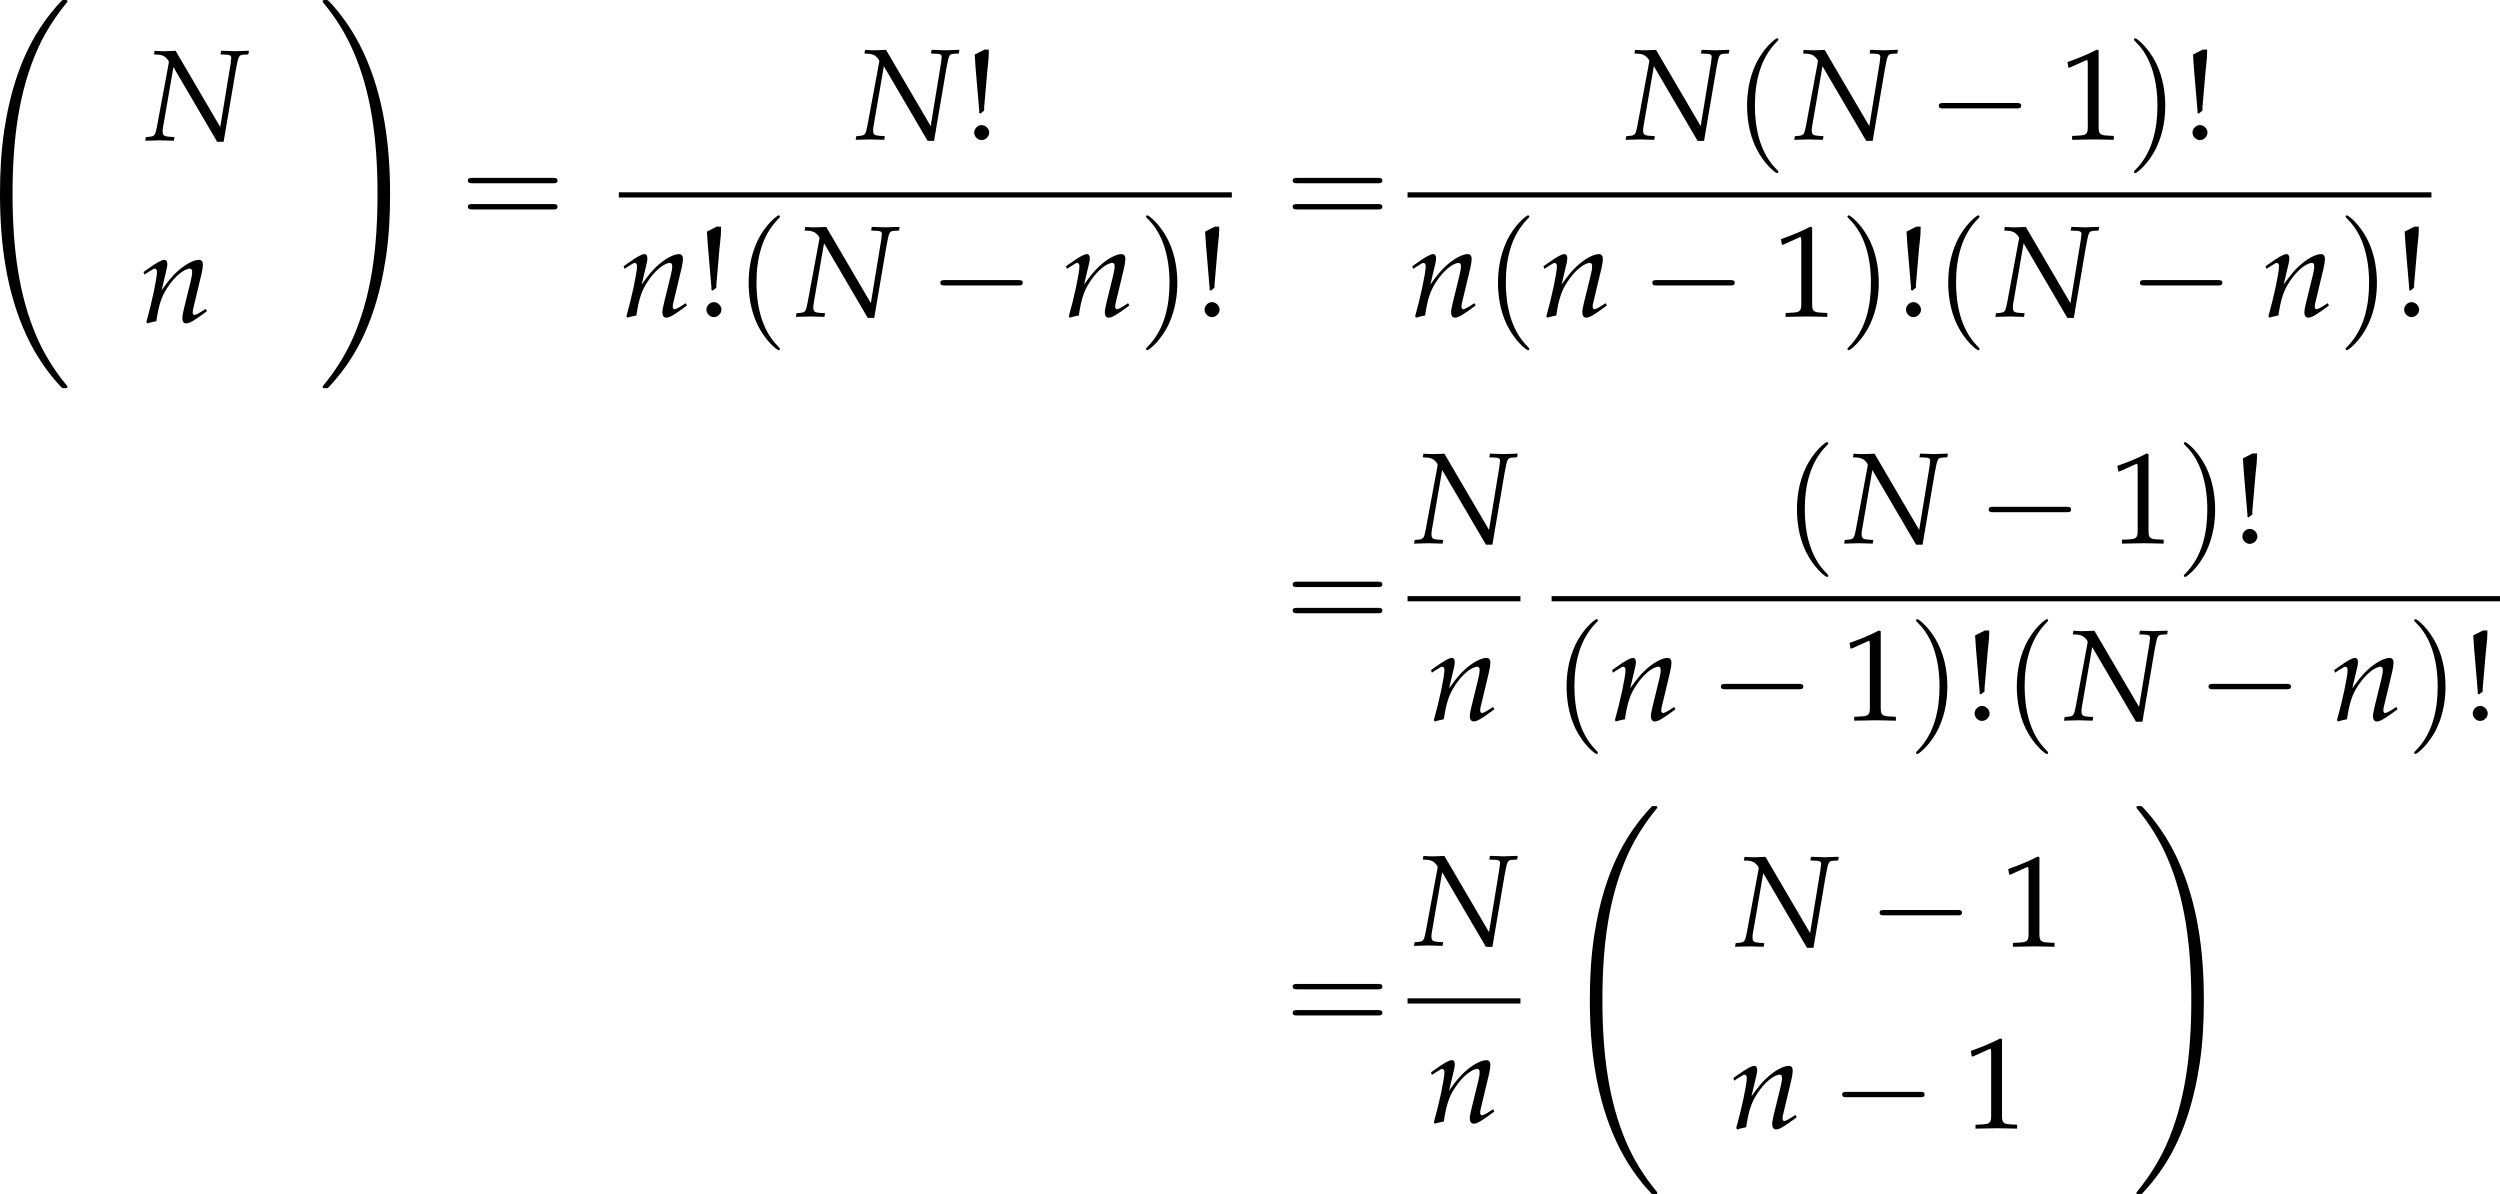<?xml version='1.0' encoding='UTF-8'?>
<!-- This file was generated by dvisvgm 3.2.2 -->
<svg version='1.1' xmlns='http://www.w3.org/2000/svg' xmlns:xlink='http://www.w3.org/1999/xlink' width='268.427pt' height='128.218pt' viewBox='84.261 54.384 268.427 128.218'>
<defs>
<use id='g83-33' xlink:href='#g5-33' transform='scale(.913)'/>
<path id='g86-32' d='M5.71 22.245C5.71 22.223 5.71 22.208 5.665 22.155C4.941 21.28 4.337 20.314 3.892 19.266C2.904 16.957 2.512 14.257 2.512 11.013C2.512 7.8 2.882 4.979 3.998 2.504C4.435 1.546 5.009 .656 5.68-.158C5.695-.181 5.71-.196 5.71-.226C5.71-.302 5.657-.302 5.544-.302S5.416-.302 5.401-.287C5.393-.279 4.926 .173 4.337 1.003C3.025 2.859 2.361 5.077 2.022 7.325C1.841 8.539 1.78 9.776 1.78 11.006C1.78 13.827 2.135 16.708 3.342 19.288C3.877 20.435 4.594 21.468 5.341 22.253C5.409 22.313 5.416 22.321 5.544 22.321C5.657 22.321 5.71 22.321 5.71 22.245Z'/>
<path id='g86-33' d='M4.187 11.013C4.187 8.192 3.832 5.311 2.625 2.731C2.09 1.584 1.373 .551 .626-.234C.558-.294 .551-.302 .422-.302C.317-.302 .256-.302 .256-.226C.256-.196 .287-.158 .302-.136C1.026 .739 1.629 1.705 2.074 2.753C3.063 5.062 3.455 7.762 3.455 11.006C3.455 14.219 3.085 17.04 1.969 19.515C1.531 20.473 .958 21.363 .287 22.177C.279 22.192 .256 22.223 .256 22.245C.256 22.321 .317 22.321 .422 22.321C.536 22.321 .551 22.321 .566 22.306C.573 22.298 1.041 21.845 1.629 21.016C2.942 19.16 3.606 16.942 3.945 14.694C4.126 13.48 4.187 12.243 4.187 11.013Z'/>
<use id='g92-32' xlink:href='#g86-32' transform='scale(1.316)'/>
<use id='g92-33' xlink:href='#g86-33' transform='scale(1.316)'/>
<path id='g6-78' d='M2.576-7.521L1.695-7.488H1.587H1.435C1.402-7.488 1.239-7.499 .989-7.51L.815-7.521L.761-7.217L1.141-7.195C1.326-7.184 1.565-7.108 1.685-7.01C1.848-6.88 2.011-6.673 2.011-6.586C2.011-6.575 2.011-6.543 2-6.51C2-6.499 2-6.478 1.989-6.456C1.978-6.369 1.967-6.293 1.956-6.26L1-1.109C.869-.435 .804-.348 .413-.304L.076-.272L.022 .033L1.228 0C1.359 0 1.369 0 2.424 .033L2.478-.272L2.022-.304C1.587-.337 1.489-.424 1.489-.783C1.489-.869 1.5-.989 1.522-1.109L2.391-6.151L6.065 .12H6.608L7.63-5.891C7.858-7.119 7.88-7.162 8.282-7.195L8.684-7.217L8.738-7.521H8.51L7.543-7.488L6.608-7.521H6.401L6.347-7.217L6.858-7.195C7.14-7.184 7.249-7.108 7.249-6.934C7.249-6.858 7.217-6.575 7.195-6.434L6.325-1.119L2.576-7.521Z'/>
<path id='g6-110' d='M.261-4.217L.337-4L.685-4.228C1.087-4.478 1.119-4.499 1.196-4.499C1.315-4.499 1.391-4.391 1.391-4.228C1.391-3.673 .946-1.576 .5-.022L.576 .098C.848 .022 1.098-.043 1.337-.087C1.543-1.456 1.772-2.163 2.271-2.913C2.858-3.826 3.673-4.499 4.163-4.499C4.282-4.499 4.347-4.402 4.347-4.239C4.347-4.043 4.315-3.815 4.228-3.467L3.663-1.163C3.565-.761 3.521-.511 3.521-.337C3.521-.065 3.641 .098 3.847 .098C4.13 .098 4.521-.13 5.586-.924L5.478-1.119L5.195-.935C4.88-.728 4.641-.609 4.532-.609C4.456-.609 4.391-.706 4.391-.826C4.391-.88 4.402-1 4.413-1.043L5.13-4.043C5.206-4.358 5.249-4.663 5.249-4.847C5.249-5.097 5.13-5.239 4.912-5.239C4.456-5.239 3.706-4.826 3.065-4.228C2.652-3.847 2.348-3.478 1.782-2.684L2.195-4.434C2.239-4.63 2.261-4.76 2.261-4.88C2.261-5.108 2.174-5.239 2.011-5.239C1.782-5.239 1.359-4.999 .565-4.434L.261-4.217Z'/>
<use id='g123-78' xlink:href='#g6-78' transform='scale(.913)'/>
<use id='g123-110' xlink:href='#g6-110' transform='scale(.913)'/>
<use id='g84-40' xlink:href='#g10-40' transform='scale(1.25)'/>
<use id='g84-41' xlink:href='#g10-41' transform='scale(1.25)'/>
<use id='g84-61' xlink:href='#g10-61' transform='scale(1.25)'/>
<path id='g10-40' d='M2.739 1.986C2.739 1.961 2.739 1.944 2.598 1.804C1.564 .761 1.299-.803 1.299-2.068C1.299-3.508 1.613-4.948 2.631-5.982C2.739-6.081 2.739-6.098 2.739-6.123C2.739-6.181 2.706-6.205 2.656-6.205C2.573-6.205 1.829-5.643 1.34-4.592C.918-3.682 .819-2.763 .819-2.068C.819-1.423 .91-.422 1.365 .513C1.862 1.531 2.573 2.068 2.656 2.068C2.706 2.068 2.739 2.044 2.739 1.986Z'/>
<path id='g10-41' d='M2.391-2.068C2.391-2.714 2.3-3.715 1.845-4.65C1.349-5.668 .637-6.205 .554-6.205C.505-6.205 .472-6.172 .472-6.123C.472-6.098 .472-6.081 .629-5.932C1.44-5.113 1.911-3.798 1.911-2.068C1.911-.654 1.605 .803 .579 1.845C.472 1.944 .472 1.961 .472 1.986C.472 2.035 .505 2.068 .554 2.068C.637 2.068 1.382 1.506 1.87 .455C2.292-.455 2.391-1.373 2.391-2.068Z'/>
<path id='g10-61' d='M5.684-2.706C5.808-2.706 5.965-2.706 5.965-2.871S5.808-3.036 5.692-3.036H.736C.621-3.036 .463-3.036 .463-2.871S.621-2.706 .745-2.706H5.684ZM5.692-1.1C5.808-1.1 5.965-1.1 5.965-1.266S5.808-1.431 5.684-1.431H.745C.621-1.431 .463-1.431 .463-1.266S.621-1.1 .736-1.1H5.692Z'/>
<path id='g5-33' d='M1.5-1.206C1.174-1.206 .88-.902 .88-.576S1.174 .054 1.489 .054C1.837 .054 2.141-.239 2.141-.576C2.141-.902 1.837-1.206 1.5-1.206ZM1.739-7.543L.924-7.13C.956-6.554 .978-6.293 1-5.978L1.282-2.663L1.304-2.413V-2.337V-2.228L1.413-2.174L1.717-2.424V-2.695L1.978-5.717C1.989-5.891 2-5.945 2.032-6.238C2.087-6.684 2.108-7.032 2.108-7.271V-7.543H1.739Z'/>
<path id='g5-49' d='M.728-6.032H.837L2.239-6.662C2.25-6.673 2.261-6.673 2.271-6.673C2.337-6.673 2.358-6.575 2.358-6.315V-1.043C2.358-.478 2.239-.359 1.652-.326L1.043-.293V.033C2.717 0 2.717 0 2.837 0C2.978 0 3.217 0 3.587 .011C3.717 .022 4.097 .022 4.543 .033V-.293L3.978-.326C3.38-.359 3.271-.478 3.271-1.043V-7.488L3.119-7.543C2.413-7.173 1.641-6.847 .652-6.499L.728-6.032Z'/>
<path id='g98-0' d='M4.089-1.427C4.195-1.427 4.307-1.427 4.307-1.551S4.195-1.675 4.089-1.675H.732C.627-1.675 .515-1.675 .515-1.551S.627-1.427 .732-1.427H4.089Z'/>
<use id='g106-0' xlink:href='#g98-0' transform='scale(1.667)'/>
<use id='g132-49' xlink:href='#g5-49' transform='scale(.913)'/>
</defs>
<g id='page1' transform='matrix(1.4 0 0 1.4 0 0)'>
<use x='57.844' y='39.243' xlink:href='#g92-32'/>
<use x='71.303' y='49.609' xlink:href='#g123-78'/>
<use x='70.955' y='63.557' xlink:href='#g123-110'/>
<use x='84.593' y='39.243' xlink:href='#g92-33'/>
<use x='95.49' y='56.284' xlink:href='#g84-61'/>
<use x='125.789' y='49.539' xlink:href='#g123-78'/>
<use x='134.097' y='49.539' xlink:href='#g83-33'/>
<rect x='107.647' y='53.594' height='.399' width='47.012'/>
<use x='107.772' y='63.118' xlink:href='#g123-110'/>
<use x='113.56' y='63.118' xlink:href='#g83-33'/>
<use x='116.579' y='63.118' xlink:href='#g84-40'/>
<use x='121.201' y='63.118' xlink:href='#g123-78'/>
<use x='131.447' y='63.118' xlink:href='#g106-0'/>
<use x='141.703' y='63.118' xlink:href='#g123-110'/>
<use x='147.491' y='63.118' xlink:href='#g84-41'/>
<use x='151.765' y='63.118' xlink:href='#g83-33'/>
<use x='158.747' y='56.284' xlink:href='#g84-61'/>
<use x='184.843' y='49.539' xlink:href='#g123-78'/>
<use x='193.152' y='49.539' xlink:href='#g84-40'/>
<use x='197.775' y='49.539' xlink:href='#g123-78'/>
<use x='208.021' y='49.539' xlink:href='#g106-0'/>
<use x='218.152' y='49.539' xlink:href='#g132-49'/>
<use x='223.258' y='49.539' xlink:href='#g84-41'/>
<use x='227.532' y='49.539' xlink:href='#g83-33'/>
<rect x='168.137' y='53.594' height='.399' width='78.523'/>
<use x='168.261' y='63.118' xlink:href='#g123-110'/>
<use x='174.049' y='63.118' xlink:href='#g84-40'/>
<use x='178.323' y='63.118' xlink:href='#g123-110'/>
<use x='186.049' y='63.118' xlink:href='#g106-0'/>
<use x='196.18' y='63.118' xlink:href='#g132-49'/>
<use x='201.286' y='63.118' xlink:href='#g84-41'/>
<use x='205.56' y='63.118' xlink:href='#g83-33'/>
<use x='208.579' y='63.118' xlink:href='#g84-40'/>
<use x='213.201' y='63.118' xlink:href='#g123-78'/>
<use x='223.447' y='63.118' xlink:href='#g106-0'/>
<use x='233.703' y='63.118' xlink:href='#g123-110'/>
<use x='239.491' y='63.118' xlink:href='#g84-41'/>
<use x='243.765' y='63.118' xlink:href='#g83-33'/>
<use x='158.747' y='87.253' xlink:href='#g84-61'/>
<use x='168.61' y='80.508' xlink:href='#g123-78'/>
<rect x='168.137' y='84.563' height='.399' width='8.658'/>
<use x='169.696' y='94.087' xlink:href='#g123-110'/>
<use x='196.978' y='80.508' xlink:href='#g84-40'/>
<use x='201.6' y='80.508' xlink:href='#g123-78'/>
<use x='211.846' y='80.508' xlink:href='#g106-0'/>
<use x='221.978' y='80.508' xlink:href='#g132-49'/>
<use x='227.084' y='80.508' xlink:href='#g84-41'/>
<use x='231.358' y='80.508' xlink:href='#g83-33'/>
<rect x='179.185' y='84.563' height='.399' width='72.735'/>
<use x='179.31' y='94.087' xlink:href='#g84-40'/>
<use x='183.584' y='94.087' xlink:href='#g123-110'/>
<use x='191.309' y='94.087' xlink:href='#g106-0'/>
<use x='201.44' y='94.087' xlink:href='#g132-49'/>
<use x='206.546' y='94.087' xlink:href='#g84-41'/>
<use x='210.82' y='94.087' xlink:href='#g83-33'/>
<use x='213.839' y='94.087' xlink:href='#g84-40'/>
<use x='218.462' y='94.087' xlink:href='#g123-78'/>
<use x='228.708' y='94.087' xlink:href='#g106-0'/>
<use x='238.963' y='94.087' xlink:href='#g123-110'/>
<use x='244.752' y='94.087' xlink:href='#g84-41'/>
<use x='249.026' y='94.087' xlink:href='#g83-33'/>
<use x='158.747' y='118.102' xlink:href='#g84-61'/>
<use x='168.61' y='111.357' xlink:href='#g123-78'/>
<rect x='168.137' y='115.412' height='.399' width='8.658'/>
<use x='169.696' y='124.936' xlink:href='#g123-110'/>
<use x='179.775' y='101.061' xlink:href='#g92-32'/>
<use x='193.234' y='111.427' xlink:href='#g123-78'/>
<use x='203.48' y='111.427' xlink:href='#g106-0'/>
<use x='213.611' y='111.427' xlink:href='#g132-49'/>
<use x='192.885' y='125.375' xlink:href='#g123-110'/>
<use x='200.611' y='125.375' xlink:href='#g106-0'/>
<use x='210.742' y='125.375' xlink:href='#g132-49'/>
<use x='223.698' y='101.061' xlink:href='#g92-33'/>
</g>
</svg>